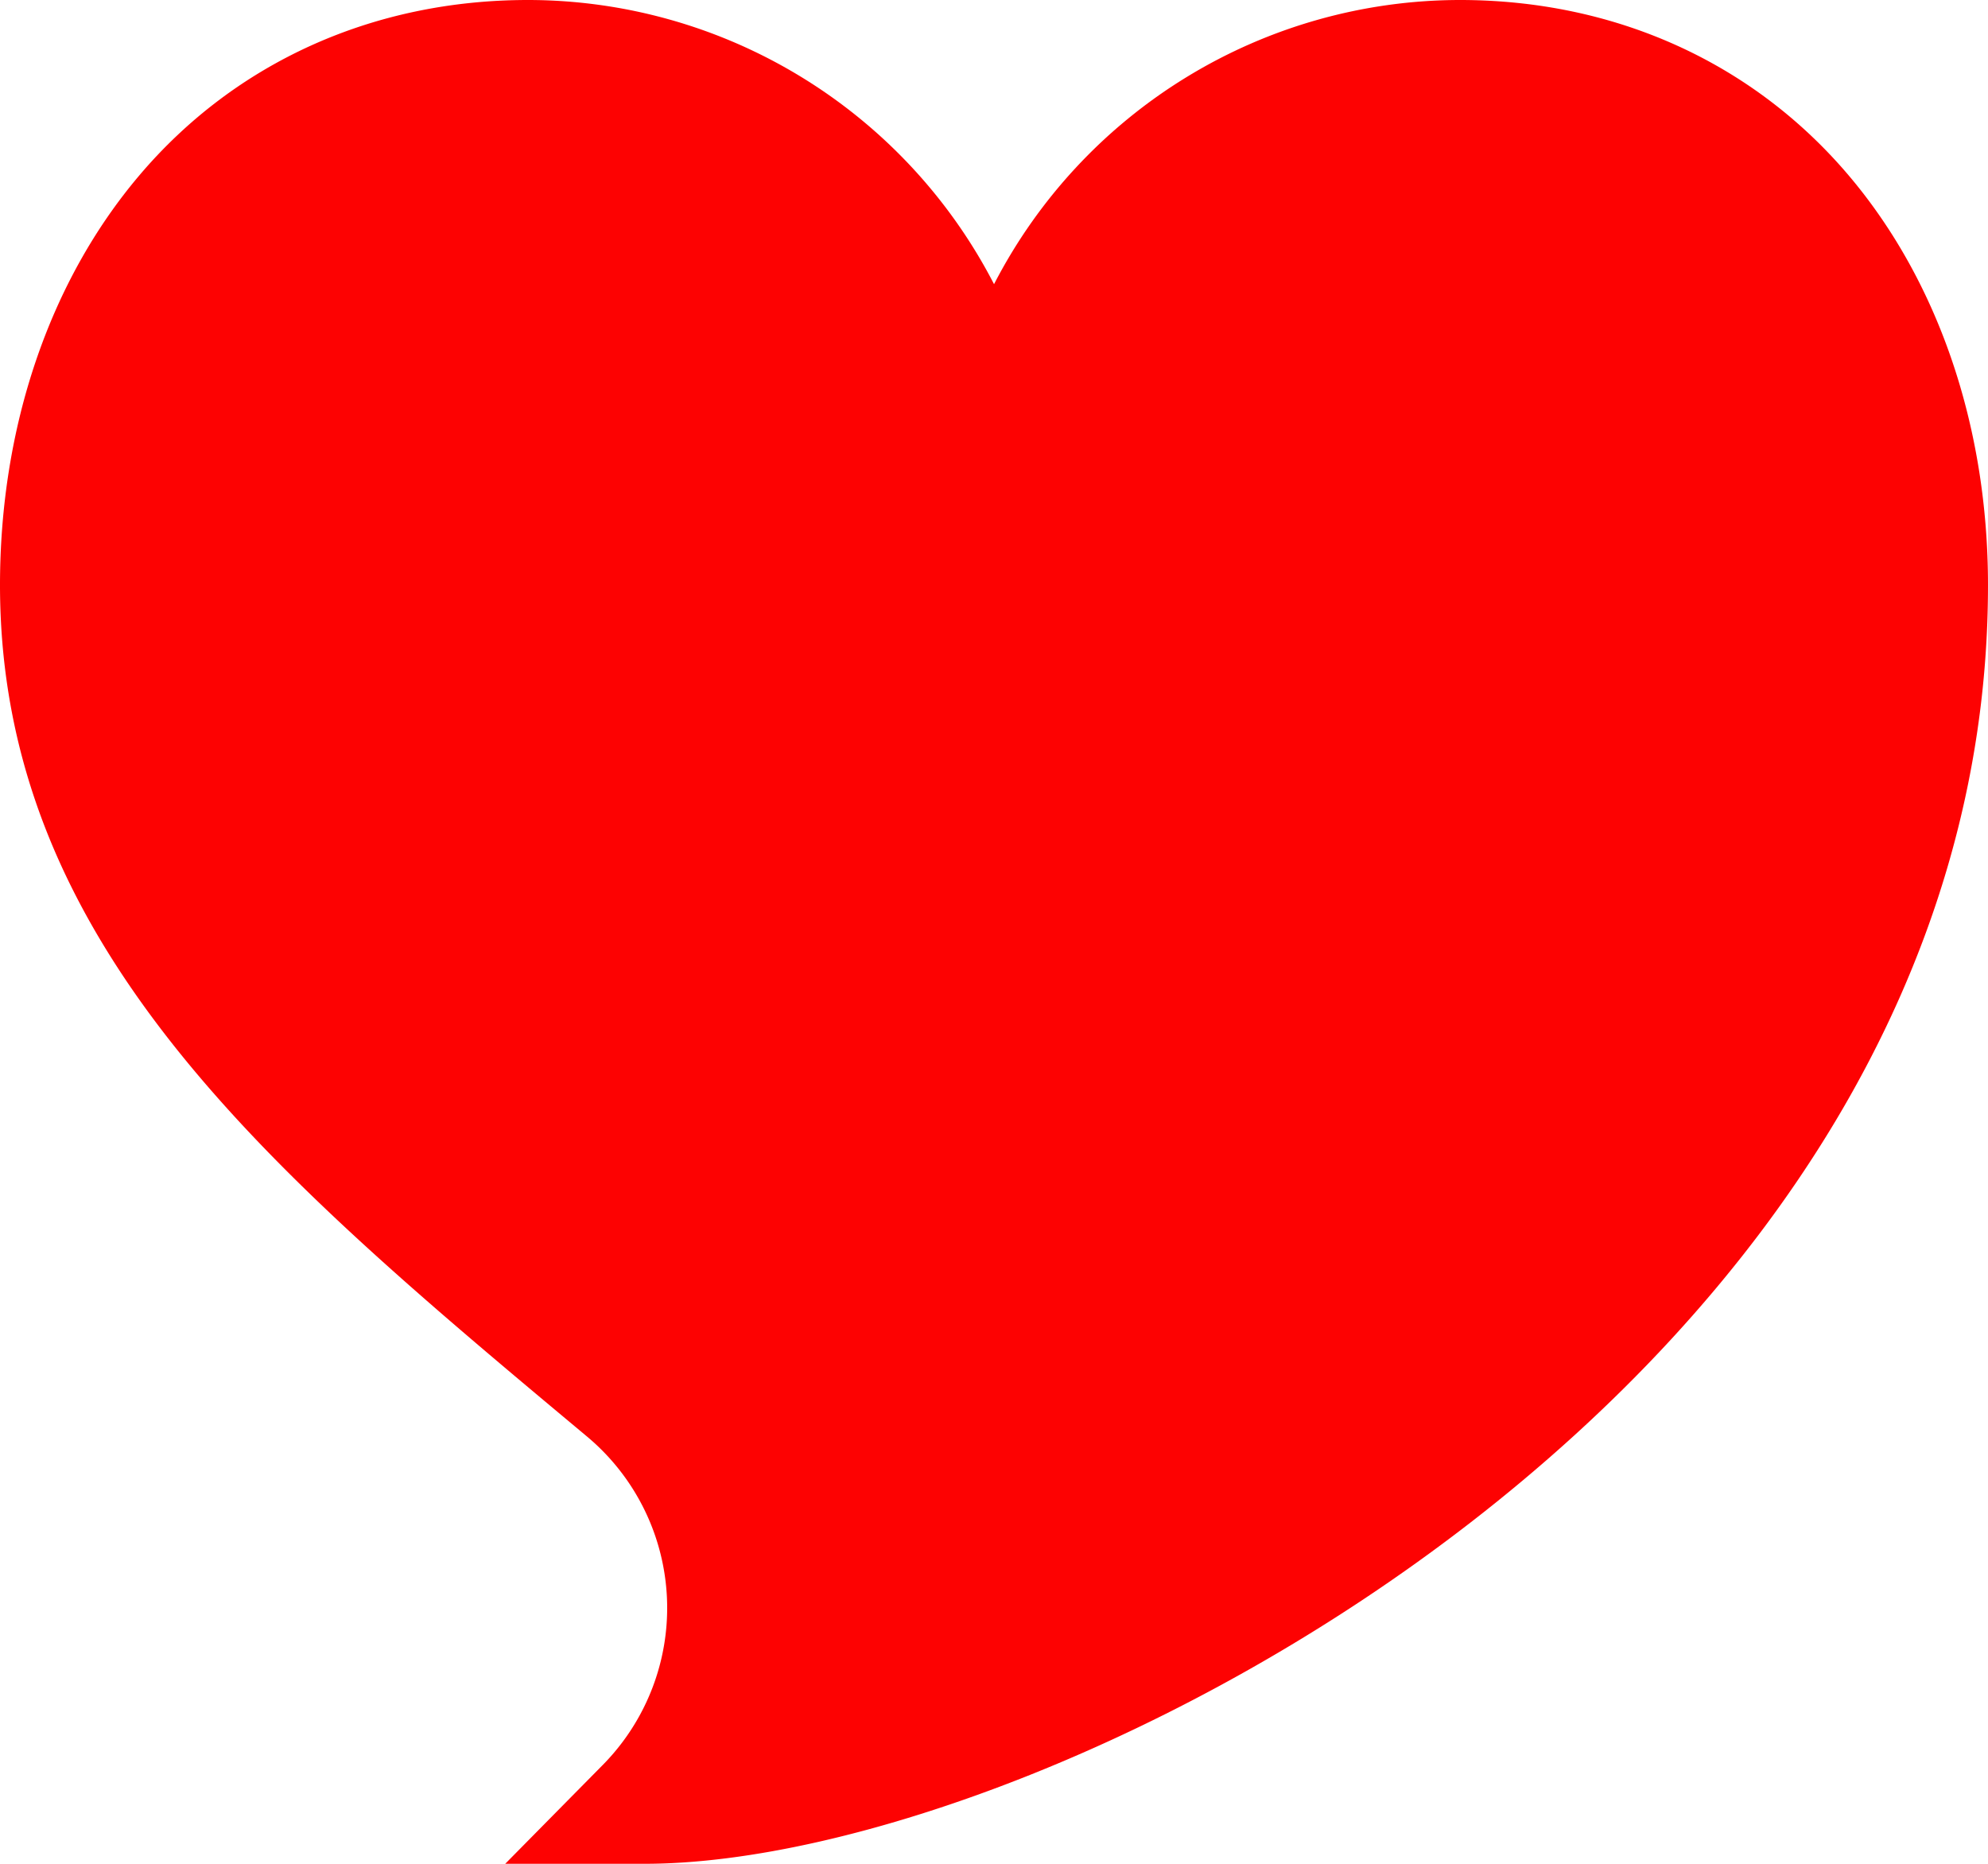 <svg xmlns="http://www.w3.org/2000/svg" width="210.328" height="197.182" viewBox="0 0 210.328 197.182">
  <path id="Path_739" data-name="Path 739" d="M68.192,213.182H53.452l10.354-10.491a23.642,23.642,0,0,0-1.715-34.724C28.774,140.139,0,116.1,0,77.9,0,61.163,5.233,45.771,14.736,34.561,24.882,22.592,39.49,16,55.868,16a55.518,55.518,0,0,1,49.3,30.065A55.518,55.518,0,0,1,154.459,16c16.379,0,30.988,6.592,41.134,18.564,9.5,11.21,14.734,26.6,14.734,43.339C210.328,162.074,111.608,213.182,68.192,213.182Z" transform="translate(0 -16)" fill="#FD0202"/>
</svg>

